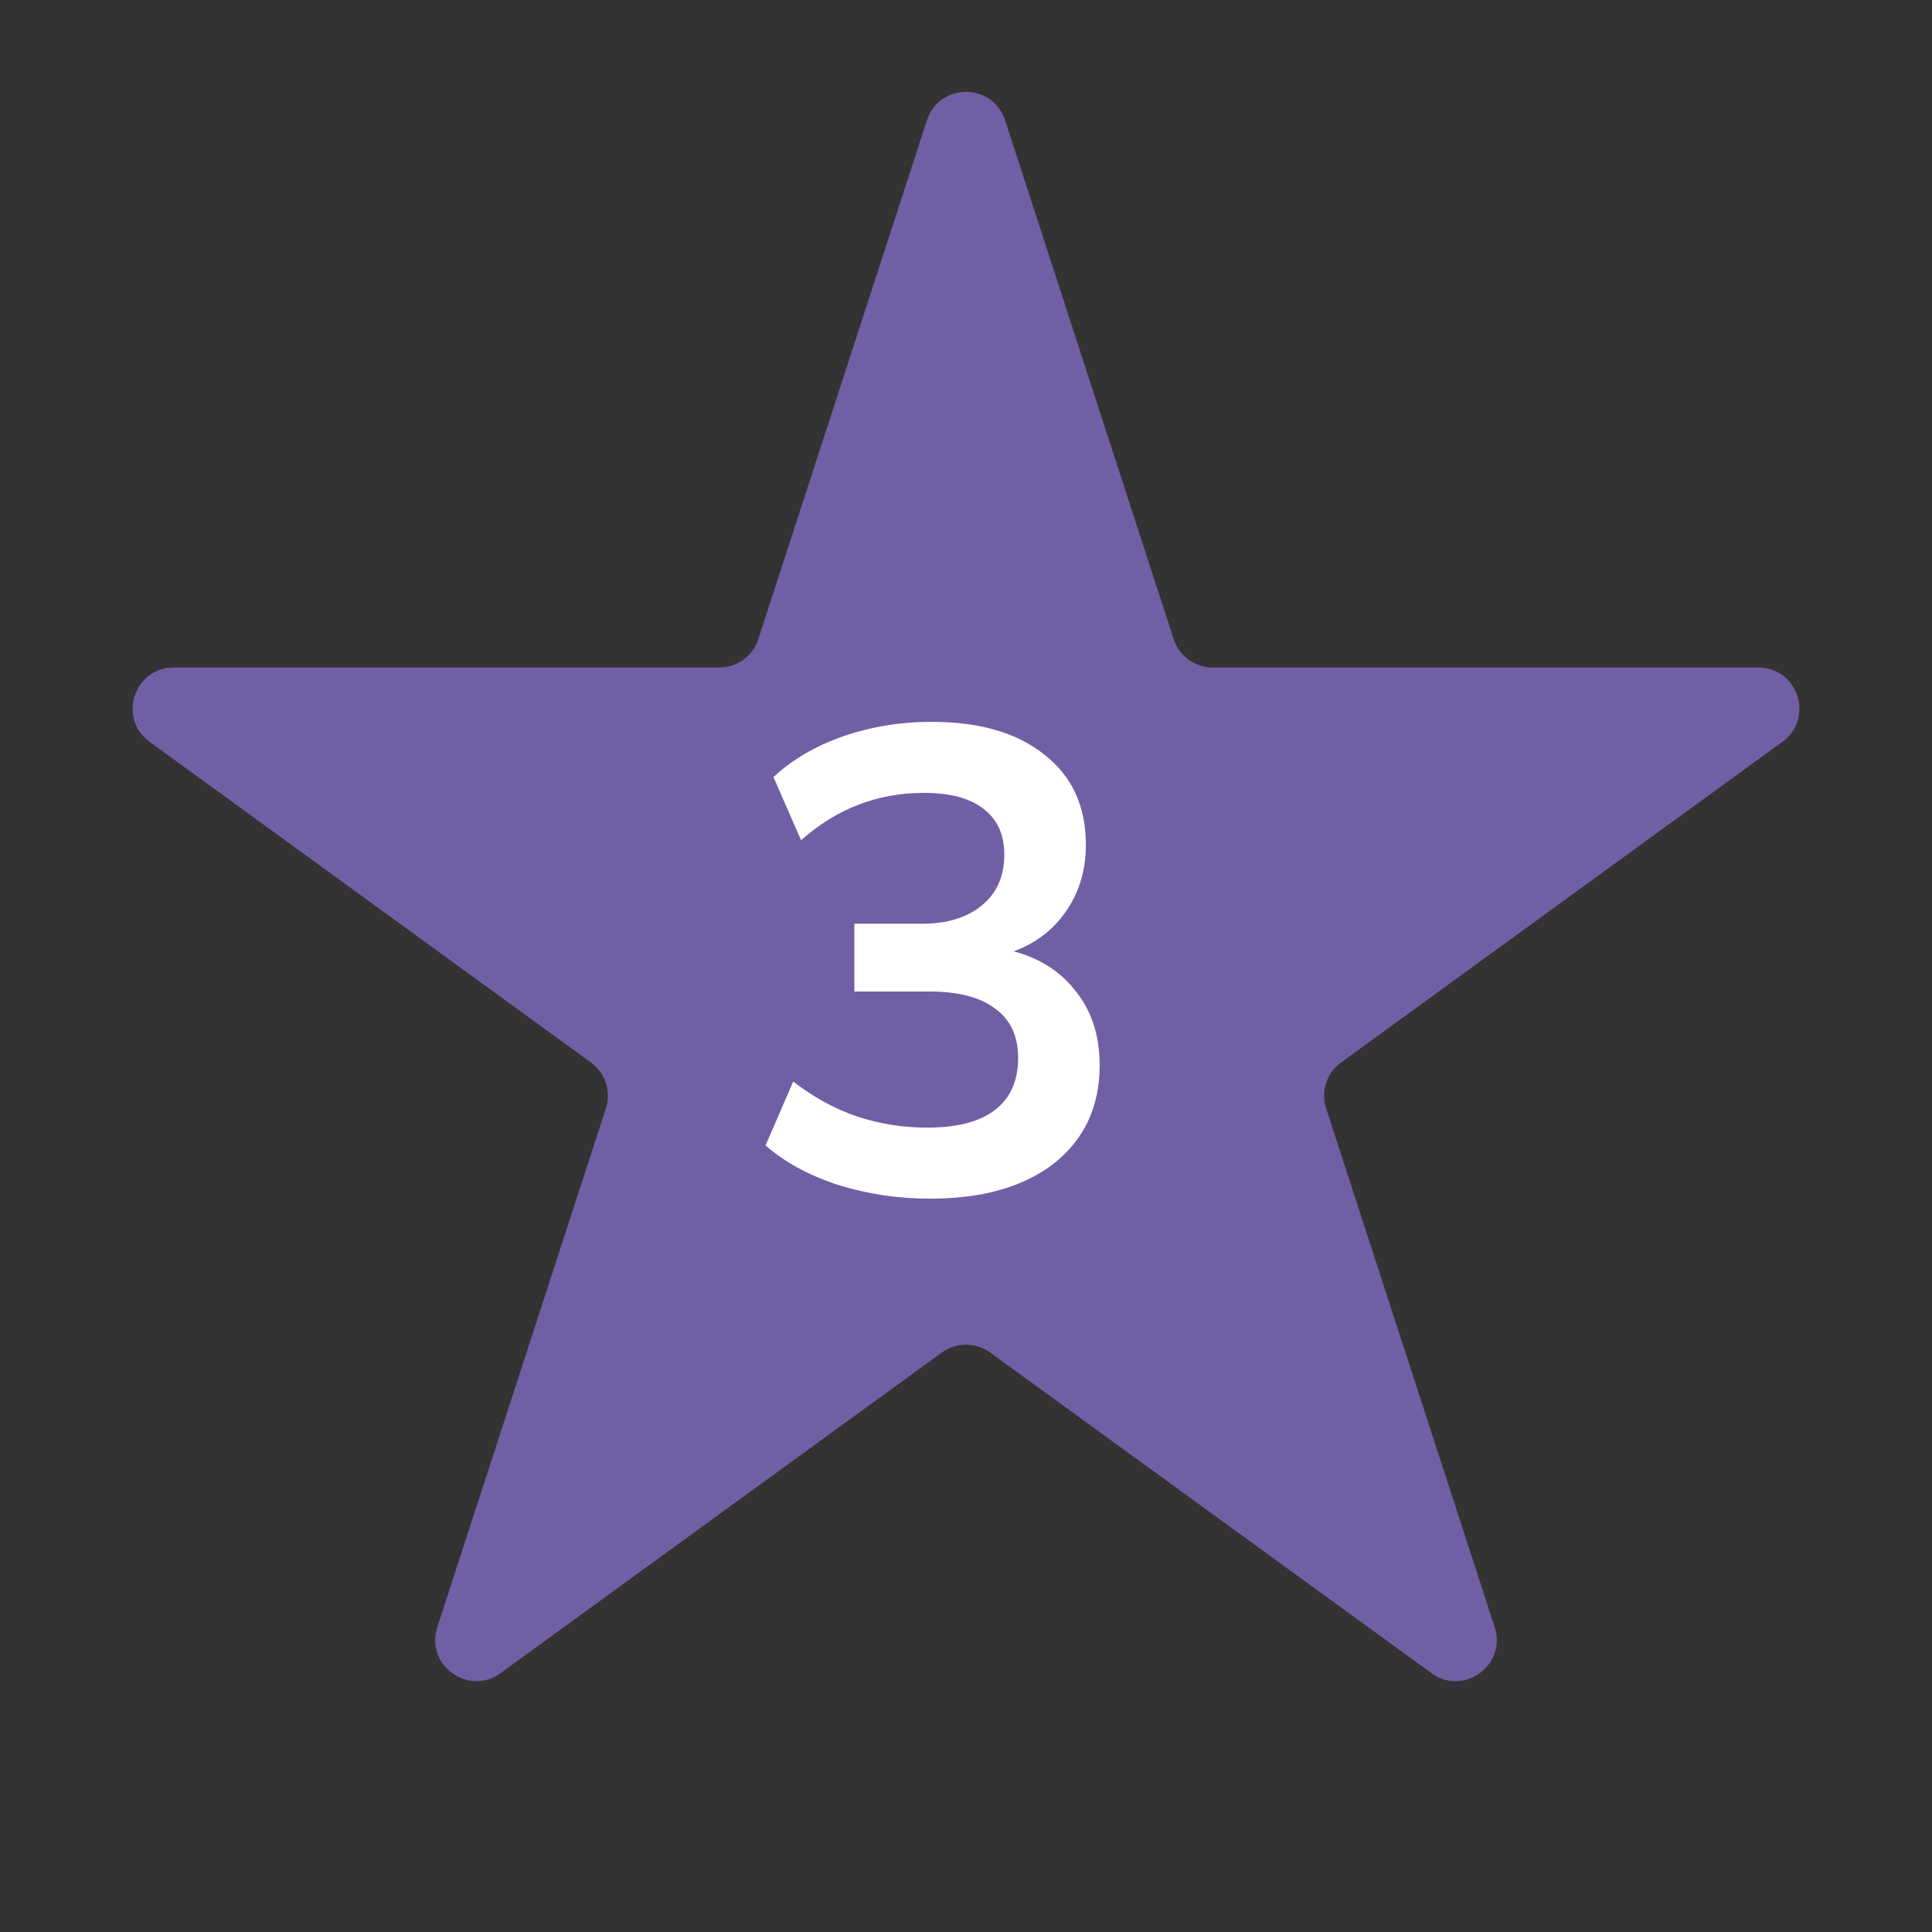 <svg width="47" height="47" viewBox="0 0 47 47" fill="none" xmlns="http://www.w3.org/2000/svg">
<rect x="0" y="0" width="47" height="47" fill="#333333" stroke="none"/>
<path d="M22.549 2.927C22.848 2.006 24.152 2.006 24.451 2.927L28.552 15.547C28.685 15.959 29.069 16.238 29.503 16.238H42.772C43.741 16.238 44.144 17.478 43.36 18.047L32.625 25.847C32.274 26.101 32.127 26.553 32.261 26.965L36.362 39.585C36.661 40.506 35.607 41.272 34.823 40.703L24.088 32.903C23.737 32.649 23.263 32.649 22.912 32.903L12.177 40.703C11.393 41.272 10.339 40.506 10.638 39.585L14.739 26.965C14.873 26.553 14.726 26.101 14.375 25.847L3.64 18.047C2.856 17.478 3.259 16.238 4.228 16.238H17.497C17.931 16.238 18.315 15.959 18.448 15.547L22.549 2.927Z" fill="#715FA5"/>
<path d="M22.624 29.16C21.845 29.16 21.099 29.048 20.384 28.824C19.669 28.589 19.083 28.269 18.624 27.864L19.296 26.312C19.797 26.696 20.315 26.979 20.848 27.16C21.392 27.341 21.963 27.432 22.56 27.432C23.285 27.432 23.835 27.288 24.208 27C24.581 26.712 24.768 26.291 24.768 25.736C24.768 25.203 24.581 24.803 24.208 24.536C23.845 24.259 23.312 24.12 22.608 24.12H20.784V22.472H22.432C23.04 22.472 23.525 22.323 23.888 22.024C24.251 21.725 24.432 21.315 24.432 20.792C24.432 20.301 24.261 19.928 23.92 19.672C23.589 19.416 23.109 19.288 22.48 19.288C21.349 19.288 20.352 19.672 19.488 20.44L18.816 18.904C19.275 18.477 19.84 18.147 20.512 17.912C21.195 17.677 21.909 17.56 22.656 17.56C23.829 17.56 24.747 17.827 25.408 18.36C26.08 18.883 26.416 19.613 26.416 20.552C26.416 21.224 26.224 21.805 25.84 22.296C25.467 22.776 24.949 23.096 24.288 23.256V23.064C25.067 23.192 25.669 23.512 26.096 24.024C26.533 24.525 26.752 25.155 26.752 25.912C26.752 26.915 26.384 27.709 25.648 28.296C24.912 28.872 23.904 29.16 22.624 29.16Z" fill="white"/>
</svg>
